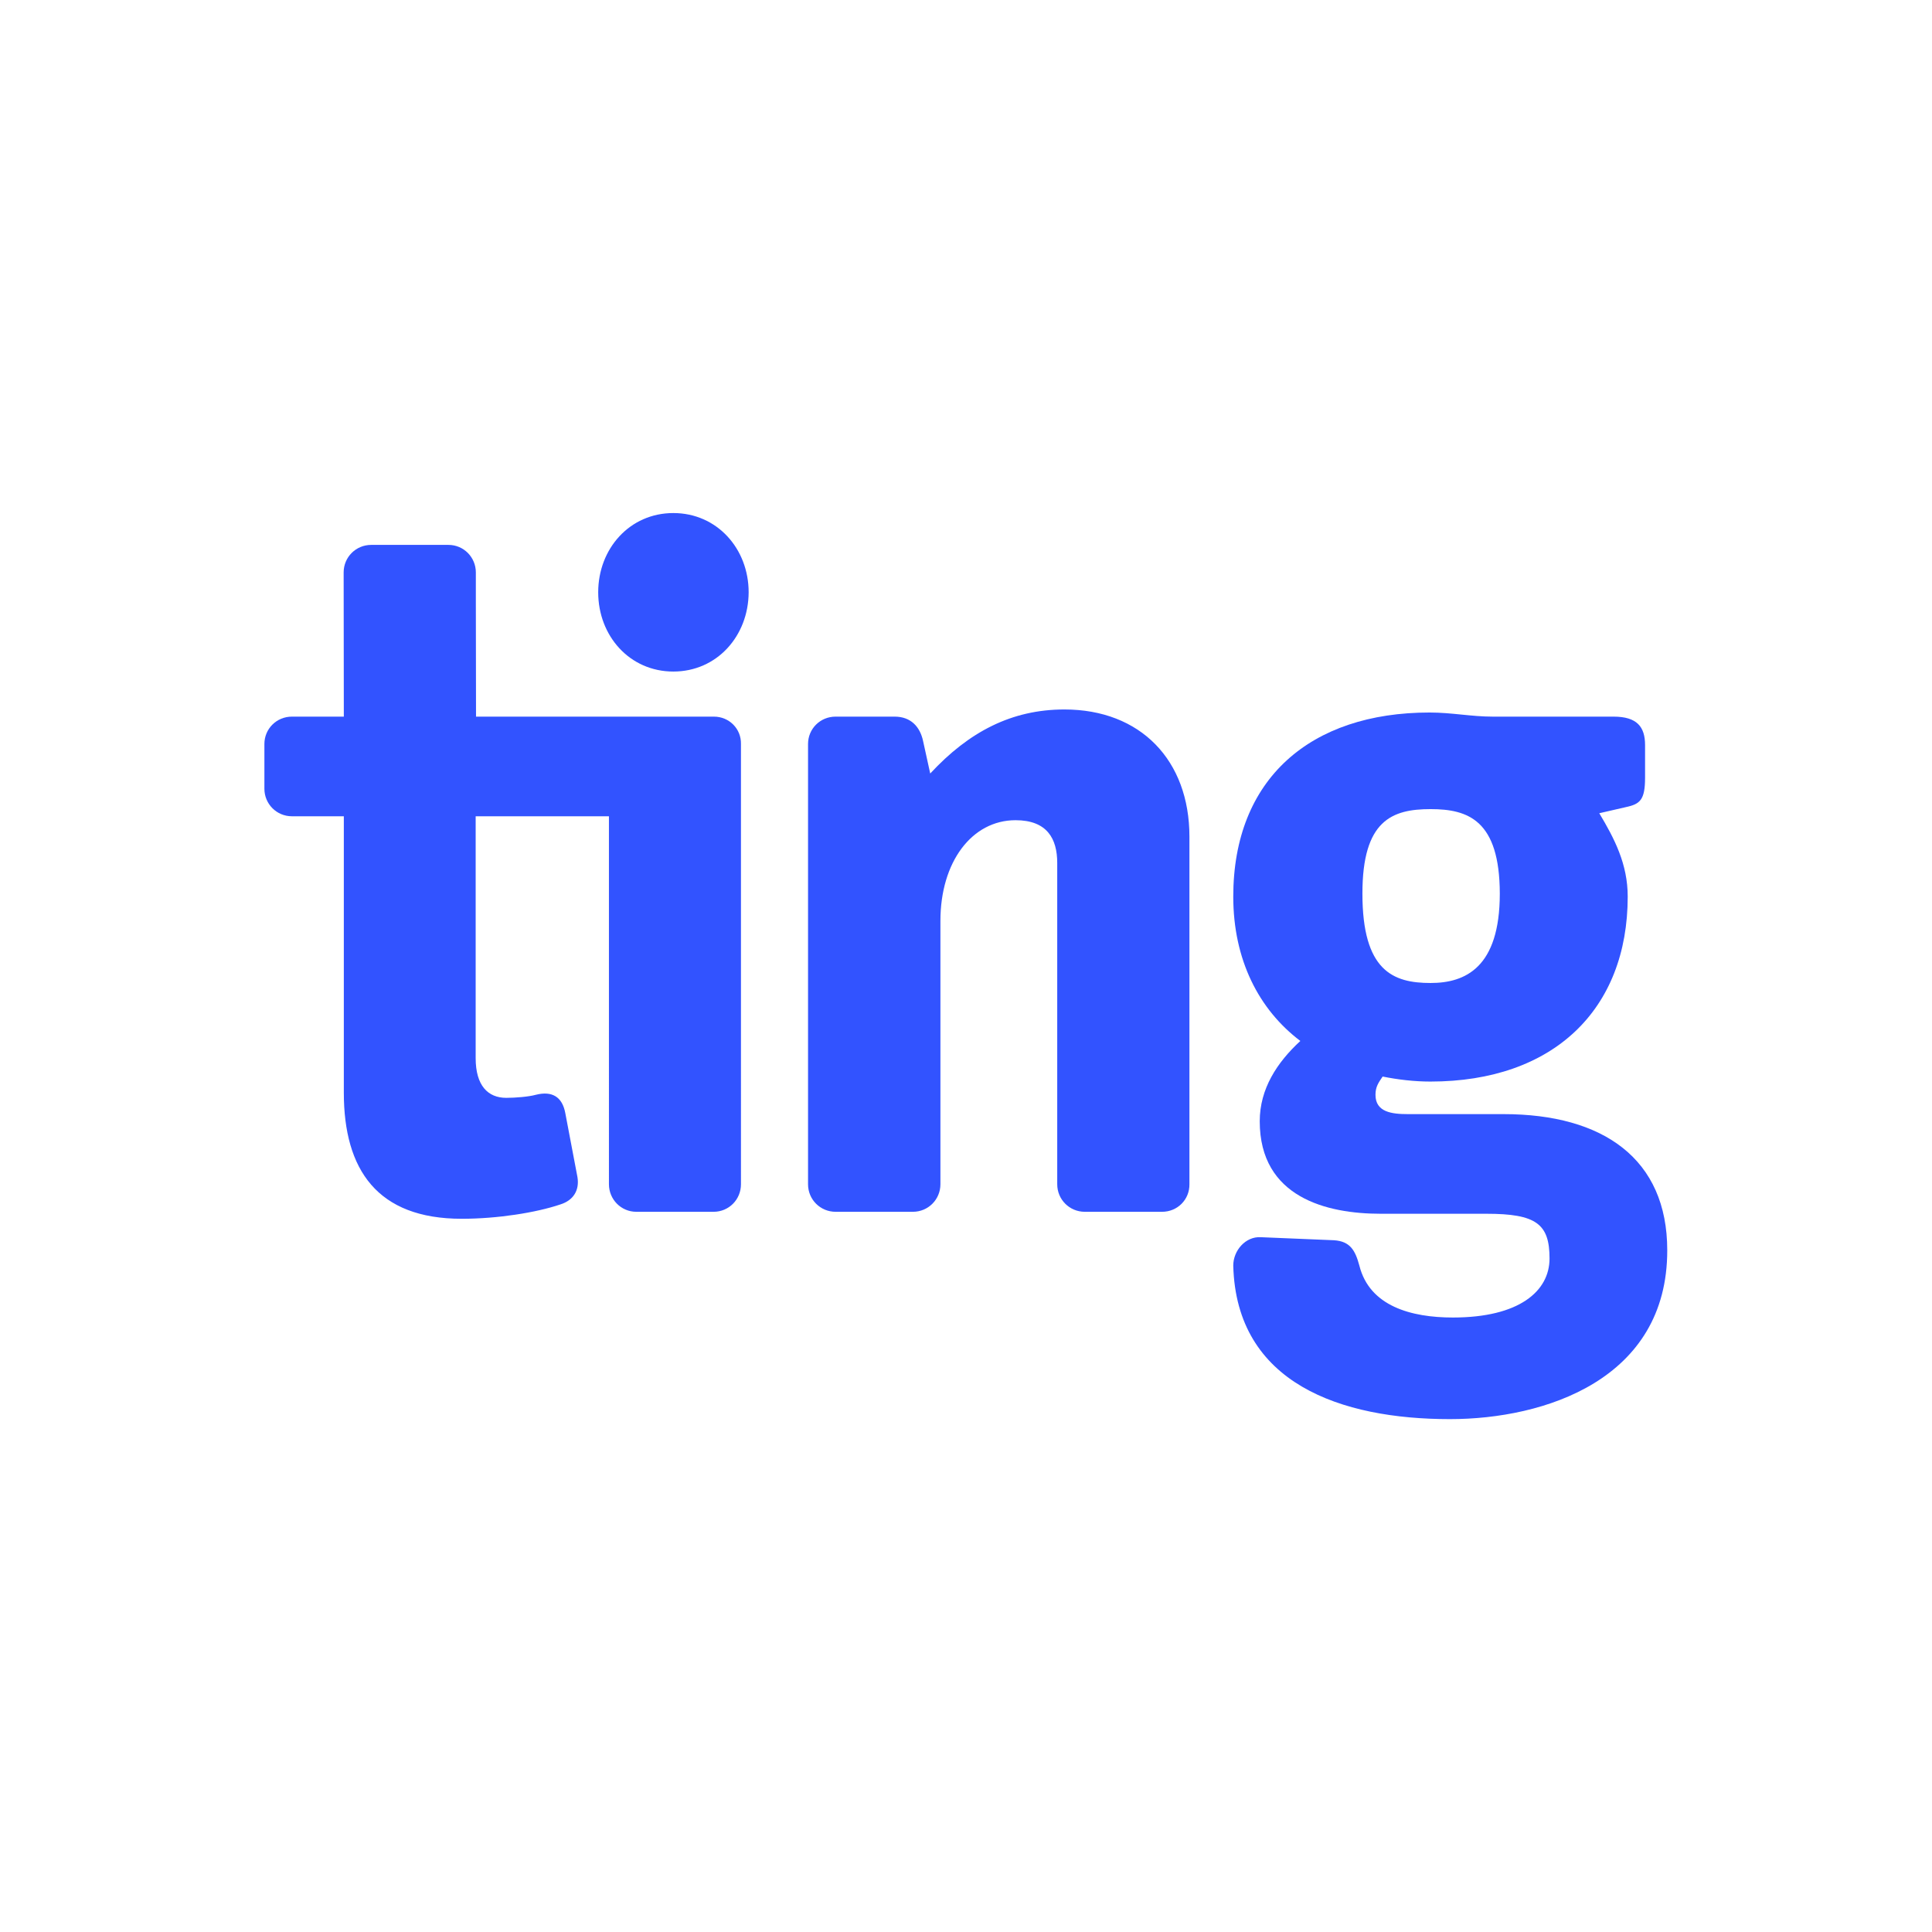 <?xml version="1.0" encoding="utf-8"?>
<!-- Generator: Adobe Illustrator 25.4.0, SVG Export Plug-In . SVG Version: 6.00 Build 0)  -->
<svg version="1.1" id="Layer_1" xmlns="http://www.w3.org/2000/svg" xmlns:xlink="http://www.w3.org/1999/xlink" x="0px" y="0px"
	 viewBox="0 0 1080 1080" style="enable-background:new 0 0 1080 1080;" xml:space="preserve">
<style type="text/css">
	.st0{fill:#171D3F;}
	.st1{fill:#FFFFFF;}
	.st2{fill:#3253FF;}
</style>
<g>
	<path class="st2" d="M376.4,375.4c-24.4,0-42-19.9-42-44.3c0-24.4,17.6-44.3,42-44.3c24.4,0,42.1,19.9,42.1,44.3
		C418.4,355.5,400.8,375.4,376.4,375.4"/>
	<path class="st2" d="M649.6,677.4h-43.2c-8.5,0-15.4-6.8-15.4-15.4V482.4c0-13.6-5.7-23.9-23.3-23.9c-24.4,0-42,23.3-42,56.3V662
		c0,8.5-6.8,15.4-15.4,15.4h-43.2c-8.5,0-15.4-6.8-15.4-15.4V415.9c0-8.5,6.8-15.3,15.4-15.3h33c9.1,0,14.2,5.7,15.9,13.6l4,18.2
		c21.6-23.3,45.5-35.8,75-35.8c42.6,0,69.9,28.4,69.9,71.1V662C665,670.6,658.2,677.4,649.6,677.4"/>
	<path class="st2" d="M799.7,452.3c-21.6,0-38.1,6.3-38.1,47.2c0,43.2,17.1,50,38.1,50c19.3,0,38.7-8.5,38.7-50
		C838.3,458.5,820.7,452.3,799.7,452.3 M810.5,793.3c-60.8,0-119.4-19.9-121.1-85.8c0-8.5,6.9-16.4,15.4-15.9l40.9,1.7
		c9.1,0.6,11.9,5.7,14.2,14.2c5.7,22.7,29,29,52.3,29c37,0,54-14.7,54-33c0-19.3-7.4-25-35.3-25h-59.1c-30.1,0-67.6-9.1-67.6-51.7
		c0-18.2,9.7-32.9,22.7-44.9c-23.3-17.6-37.5-45.5-37.5-80.7c0-65.9,43.2-102.9,109.7-102.9c12.5,0,23.3,2.3,35.3,2.3H902
		c13.1,0,17.6,5.7,17.6,15.9v18.2c0,12.5-2.8,14.8-10.8,16.5l-14.8,3.4c8.5,14.2,15.9,28.4,15.9,46.6c0,63.1-41.5,103.4-110.3,103.4
		c-9.1,0-18.2-1.1-26.7-2.8c-2.3,3.4-4,5.7-4,10.2c0,9.7,9.1,10.8,18.2,10.8h53.4c55.7,0,91.5,25,91.5,76.1
		C932.1,771.2,863.4,793.3,810.5,793.3"/>
	<path class="st2" d="M399.1,400.6h-133c0,0-0.1-62.9-0.1-63.5V320c0-8.5-6.8-15.4-15.3-15.4h-43.2c-8.5,0-15.4,6.8-15.4,15.4
		l0.1,80.6h-29c-8.6,0-15.4,6.8-15.4,15.3v25c0,8.5,6.8,15.4,15.4,15.4h29v154.5c0,43.2,18.8,70.5,65.9,70.5c19.9,0,41.5-3.4,55.1-8
		c7.4-2.3,10.8-8,9.6-15.3l-6.8-35.8c-1.7-9.1-7.4-12.5-16.5-10.2c-4,1.1-11.4,1.7-16.5,1.7c-10.2,0-17.1-6.8-17.1-22.2V456.3h74.5
		V662c0,8.5,6.8,15.4,15.3,15.4h43.2c8.5,0,15.3-6.8,15.3-15.4V415.9C414.4,407.4,407.6,400.6,399.1,400.6"/>
</g>
</svg>
